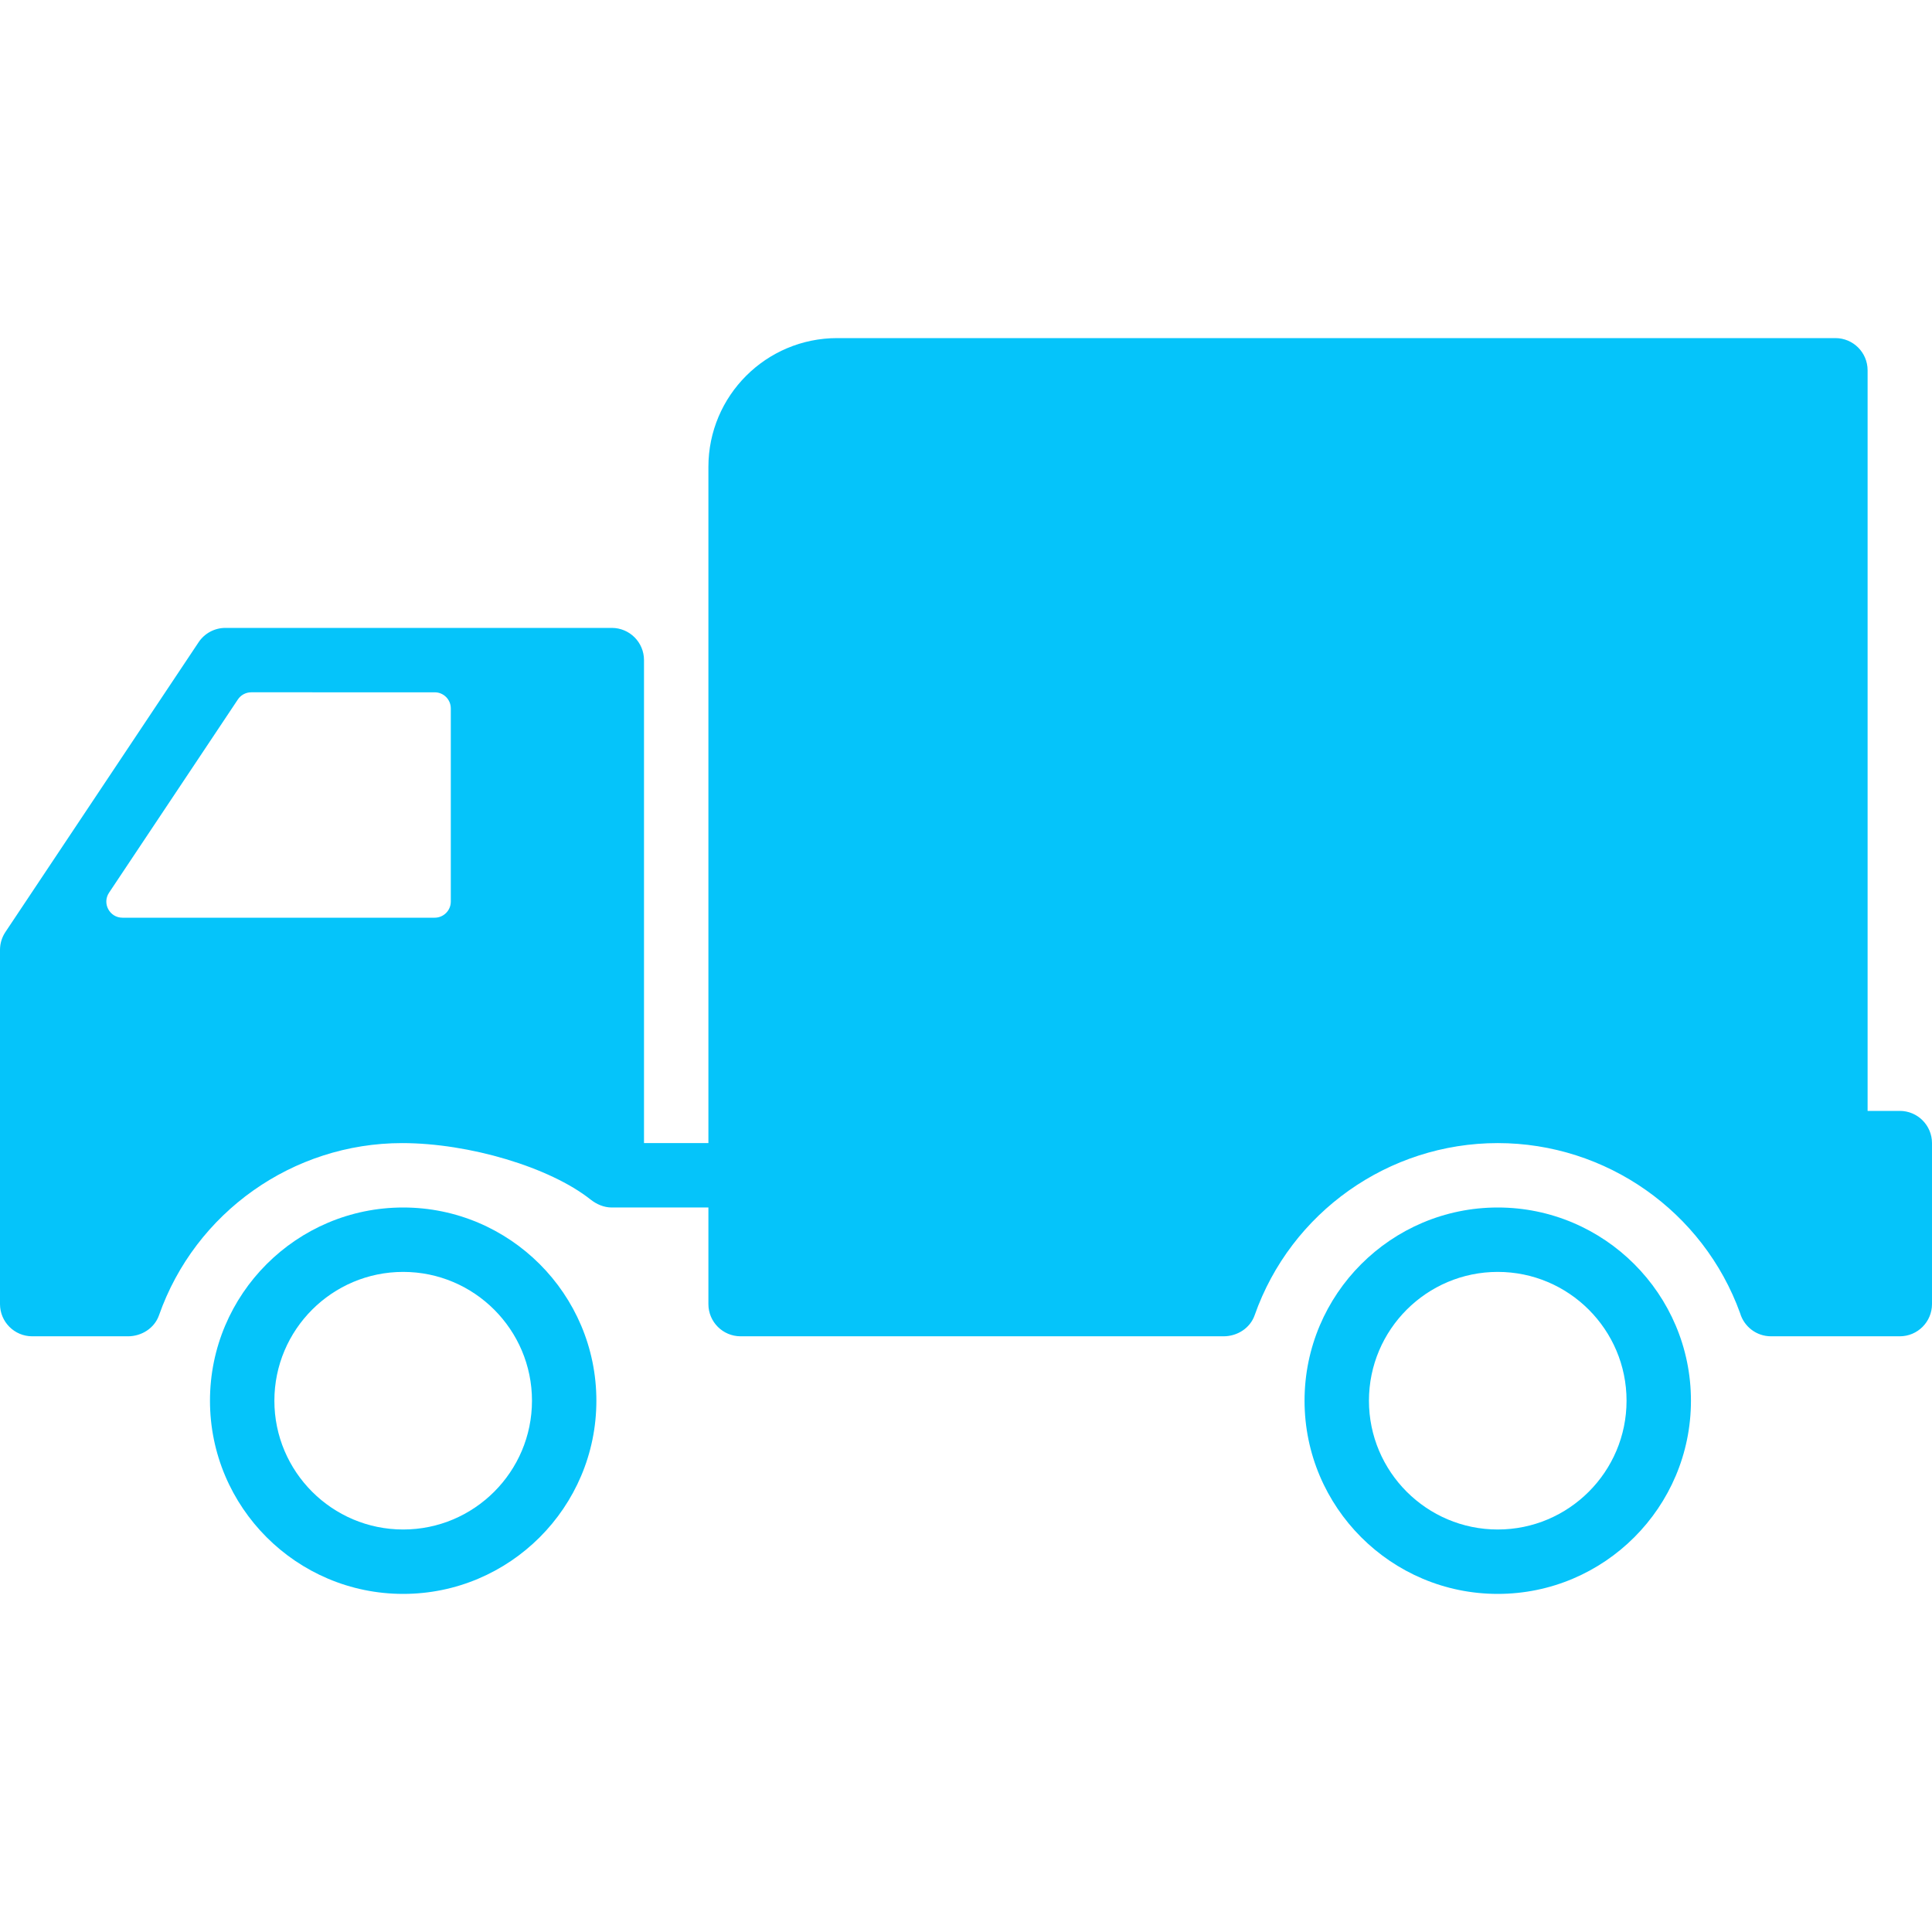 <?xml version="1.0" encoding="UTF-8"?> <svg xmlns="http://www.w3.org/2000/svg" xmlns:xlink="http://www.w3.org/1999/xlink" fill="#05C4FA" height="89px" width="89px" version="1.1" id="Layer_1" viewBox="0 0 512 512" xml:space="preserve"> <g id="SVGRepo_bgCarrier" stroke-width="0"></g> <g id="SVGRepo_tracerCarrier" stroke-linecap="round" stroke-linejoin="round"></g> <g id="SVGRepo_iconCarrier"> <g> <g> <path d="M106.846,320c-28.237,0-51.2,22.963-51.2,51.2c0,28.237,22.963,51.2,51.2,51.2s51.2-22.963,51.2-51.2 C158.046,342.963,135.074,320,106.846,320z M106.846,405.333c-18.825,0-34.133-15.309-34.133-34.133s15.309-34.133,34.133-34.133 s34.133,15.309,34.133,34.133S125.662,405.333,106.846,405.333z"></path> </g> </g> <g> <g> <path d="M396.919,320c-28.237,0-51.2,22.963-51.2,51.2c0,28.237,22.963,51.2,51.2,51.2c28.237,0,51.2-22.963,51.2-51.2 C448.12,342.963,425.148,320,396.919,320z M396.919,405.333c-18.825,0-34.133-15.309-34.133-34.133s15.309-34.133,34.133-34.133 s34.133,15.309,34.133,34.133S415.735,405.333,396.919,405.333z"></path> </g> </g> <g> <g> <path d="M503.467,294.4h-8.533V98.133c0-4.71-3.823-8.533-8.533-8.533H221.867c-18.85,0-34.133,15.283-34.133,34.133v179.2 h-17.067v-128c0-4.71-3.823-8.533-8.533-8.533h-102.4c-2.85,0-5.521,1.425-7.1,3.797l-51.2,76.8 C0.495,248.405,0,250.052,0,251.733V345.6c0,4.71,3.823,8.533,8.533,8.533h25.378c3.627,0,7.023-2.15,8.226-5.572 c9.583-27.281,35.49-45.628,64.427-45.628c17.775,0,39.134,6.4,49.911,14.933c1.638,1.297,3.567,2.133,5.658,2.133h25.6v25.6 c0,4.71,3.823,8.533,8.533,8.533h128c3.627,0,7.023-2.15,8.226-5.572c9.583-27.281,35.49-45.628,64.427-45.628 c28.732,0,54.485,18.099,64.23,45.082c1.041,3.533,4.309,6.118,8.183,6.118h34.133c4.71,0,8.533-3.823,8.533-8.533v-42.667 C512,298.223,508.177,294.4,503.467,294.4z M119.467,238.933c0,2.355-1.911,4.267-4.267,4.267H32.452 c-3.405,0-5.444-3.797-3.55-6.63l34.133-51.2c0.785-1.186,2.125-1.903,3.55-1.903H115.2c2.355,0,4.267,1.911,4.267,4.267V238.933z "></path> </g> </g> </g> </svg> 